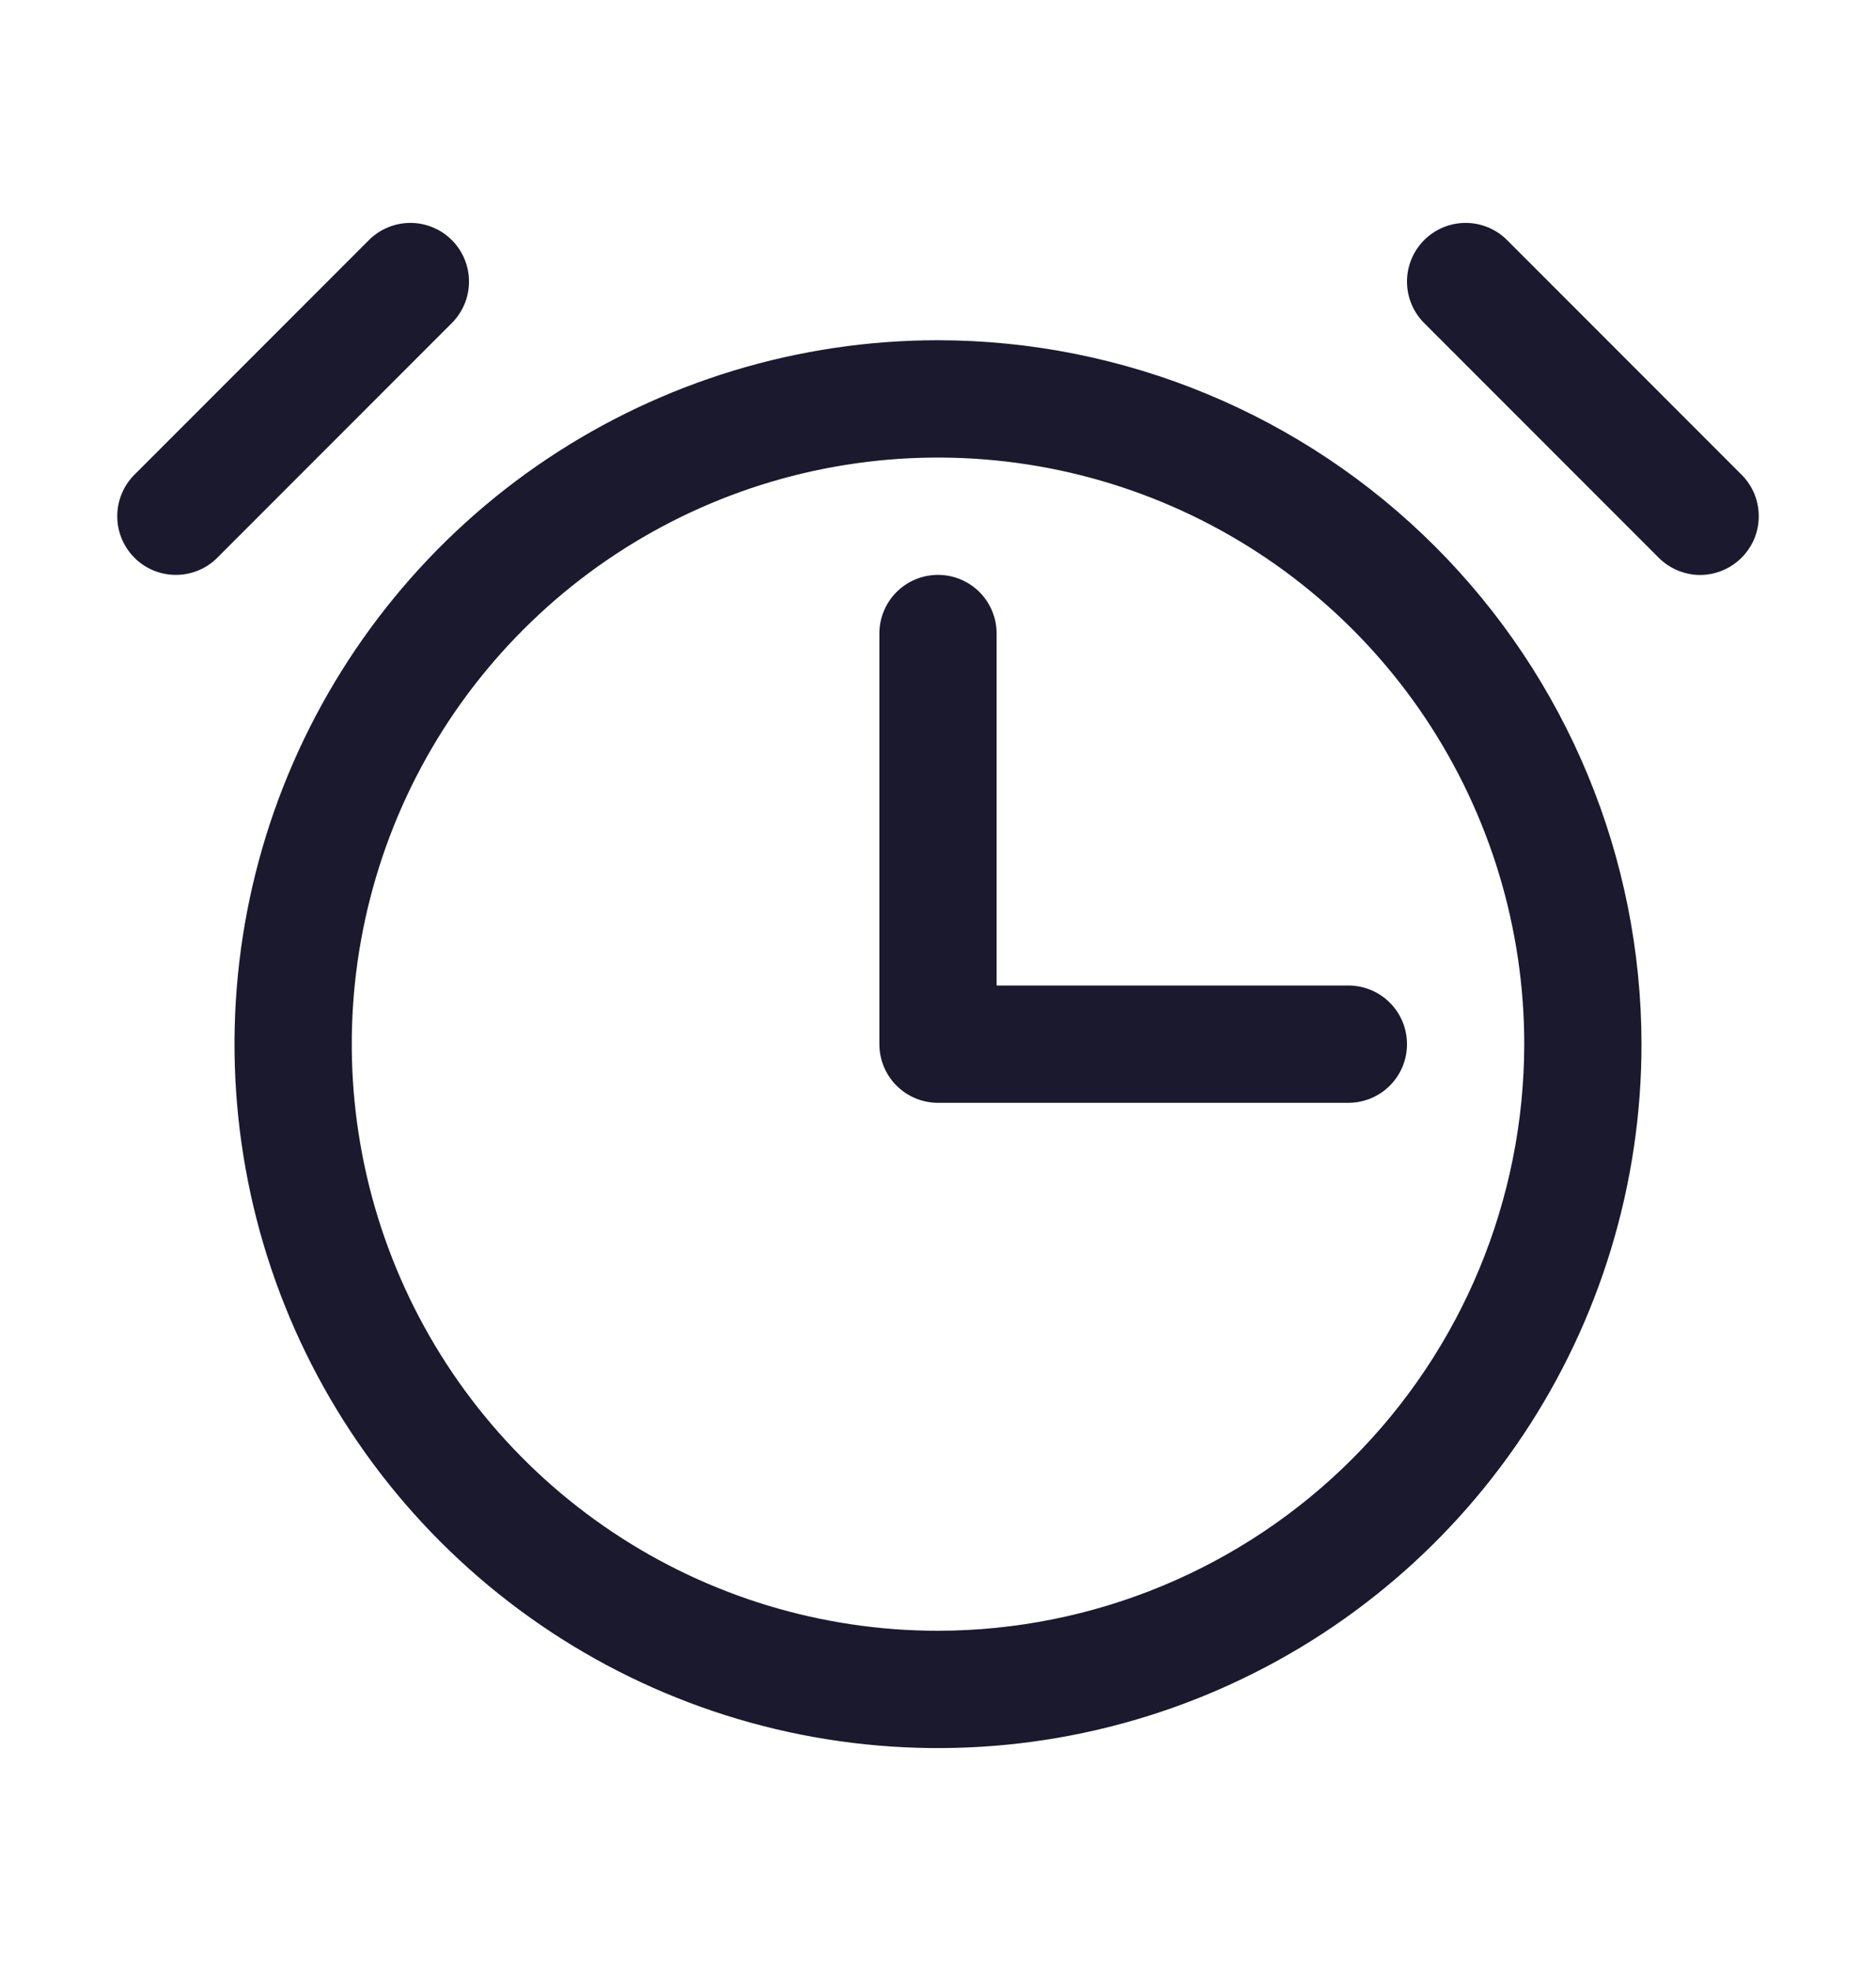 <svg width="20" height="21" viewBox="0 0 20 21" fill="none" xmlns="http://www.w3.org/2000/svg">
<path d="M10 3.625C8.517 3.625 7.067 4.065 5.833 4.889C4.6 5.713 3.639 6.885 3.071 8.255C2.503 9.625 2.355 11.133 2.644 12.588C2.933 14.043 3.648 15.38 4.697 16.428C5.746 17.477 7.082 18.192 8.537 18.481C9.992 18.77 11.5 18.622 12.87 18.054C14.241 17.486 15.412 16.525 16.236 15.292C17.06 14.059 17.5 12.608 17.5 11.125C17.498 9.137 16.707 7.23 15.301 5.824C13.895 4.418 11.988 3.627 10 3.625ZM10 17.375C8.764 17.375 7.555 17.009 6.528 16.322C5.5 15.635 4.699 14.659 4.226 13.517C3.753 12.375 3.629 11.118 3.87 9.906C4.111 8.693 4.706 7.58 5.581 6.706C6.455 5.832 7.568 5.236 8.781 4.995C9.993 4.754 11.25 4.878 12.392 5.351C13.534 5.824 14.51 6.625 15.197 7.653C15.883 8.681 16.25 9.889 16.25 11.125C16.248 12.782 15.589 14.371 14.417 15.543C13.246 16.714 11.657 17.373 10 17.375ZM4.817 3.442L2.317 5.942C2.2 6.06 2.041 6.125 1.875 6.125C1.709 6.125 1.55 6.06 1.433 5.942C1.316 5.825 1.25 5.666 1.25 5.5C1.25 5.334 1.316 5.175 1.433 5.058L3.933 2.558C4.05 2.441 4.209 2.375 4.375 2.375C4.541 2.375 4.7 2.441 4.817 2.558C4.934 2.675 5 2.834 5 3C5 3.166 4.934 3.325 4.817 3.442ZM18.567 5.942C18.509 6 18.44 6.046 18.364 6.078C18.288 6.109 18.207 6.126 18.125 6.126C18.043 6.126 17.962 6.109 17.886 6.078C17.81 6.046 17.741 6 17.683 5.942L15.183 3.442C15.066 3.325 15 3.166 15 3C15 2.834 15.066 2.675 15.183 2.558C15.3 2.441 15.459 2.375 15.625 2.375C15.791 2.375 15.95 2.441 16.067 2.558L18.567 5.058C18.625 5.116 18.671 5.185 18.703 5.261C18.734 5.337 18.75 5.418 18.75 5.5C18.75 5.582 18.734 5.664 18.703 5.739C18.671 5.815 18.625 5.884 18.567 5.942ZM14.375 10.5C14.541 10.5 14.7 10.566 14.817 10.683C14.934 10.8 15 10.959 15 11.125C15 11.291 14.934 11.45 14.817 11.567C14.7 11.684 14.541 11.75 14.375 11.75H10C9.834 11.75 9.675 11.684 9.558 11.567C9.441 11.45 9.375 11.291 9.375 11.125V6.75C9.375 6.584 9.441 6.425 9.558 6.308C9.675 6.191 9.834 6.125 10 6.125C10.166 6.125 10.325 6.191 10.442 6.308C10.559 6.425 10.625 6.584 10.625 6.75V10.5H14.375Z" fill="#1A192E"/>
</svg>
